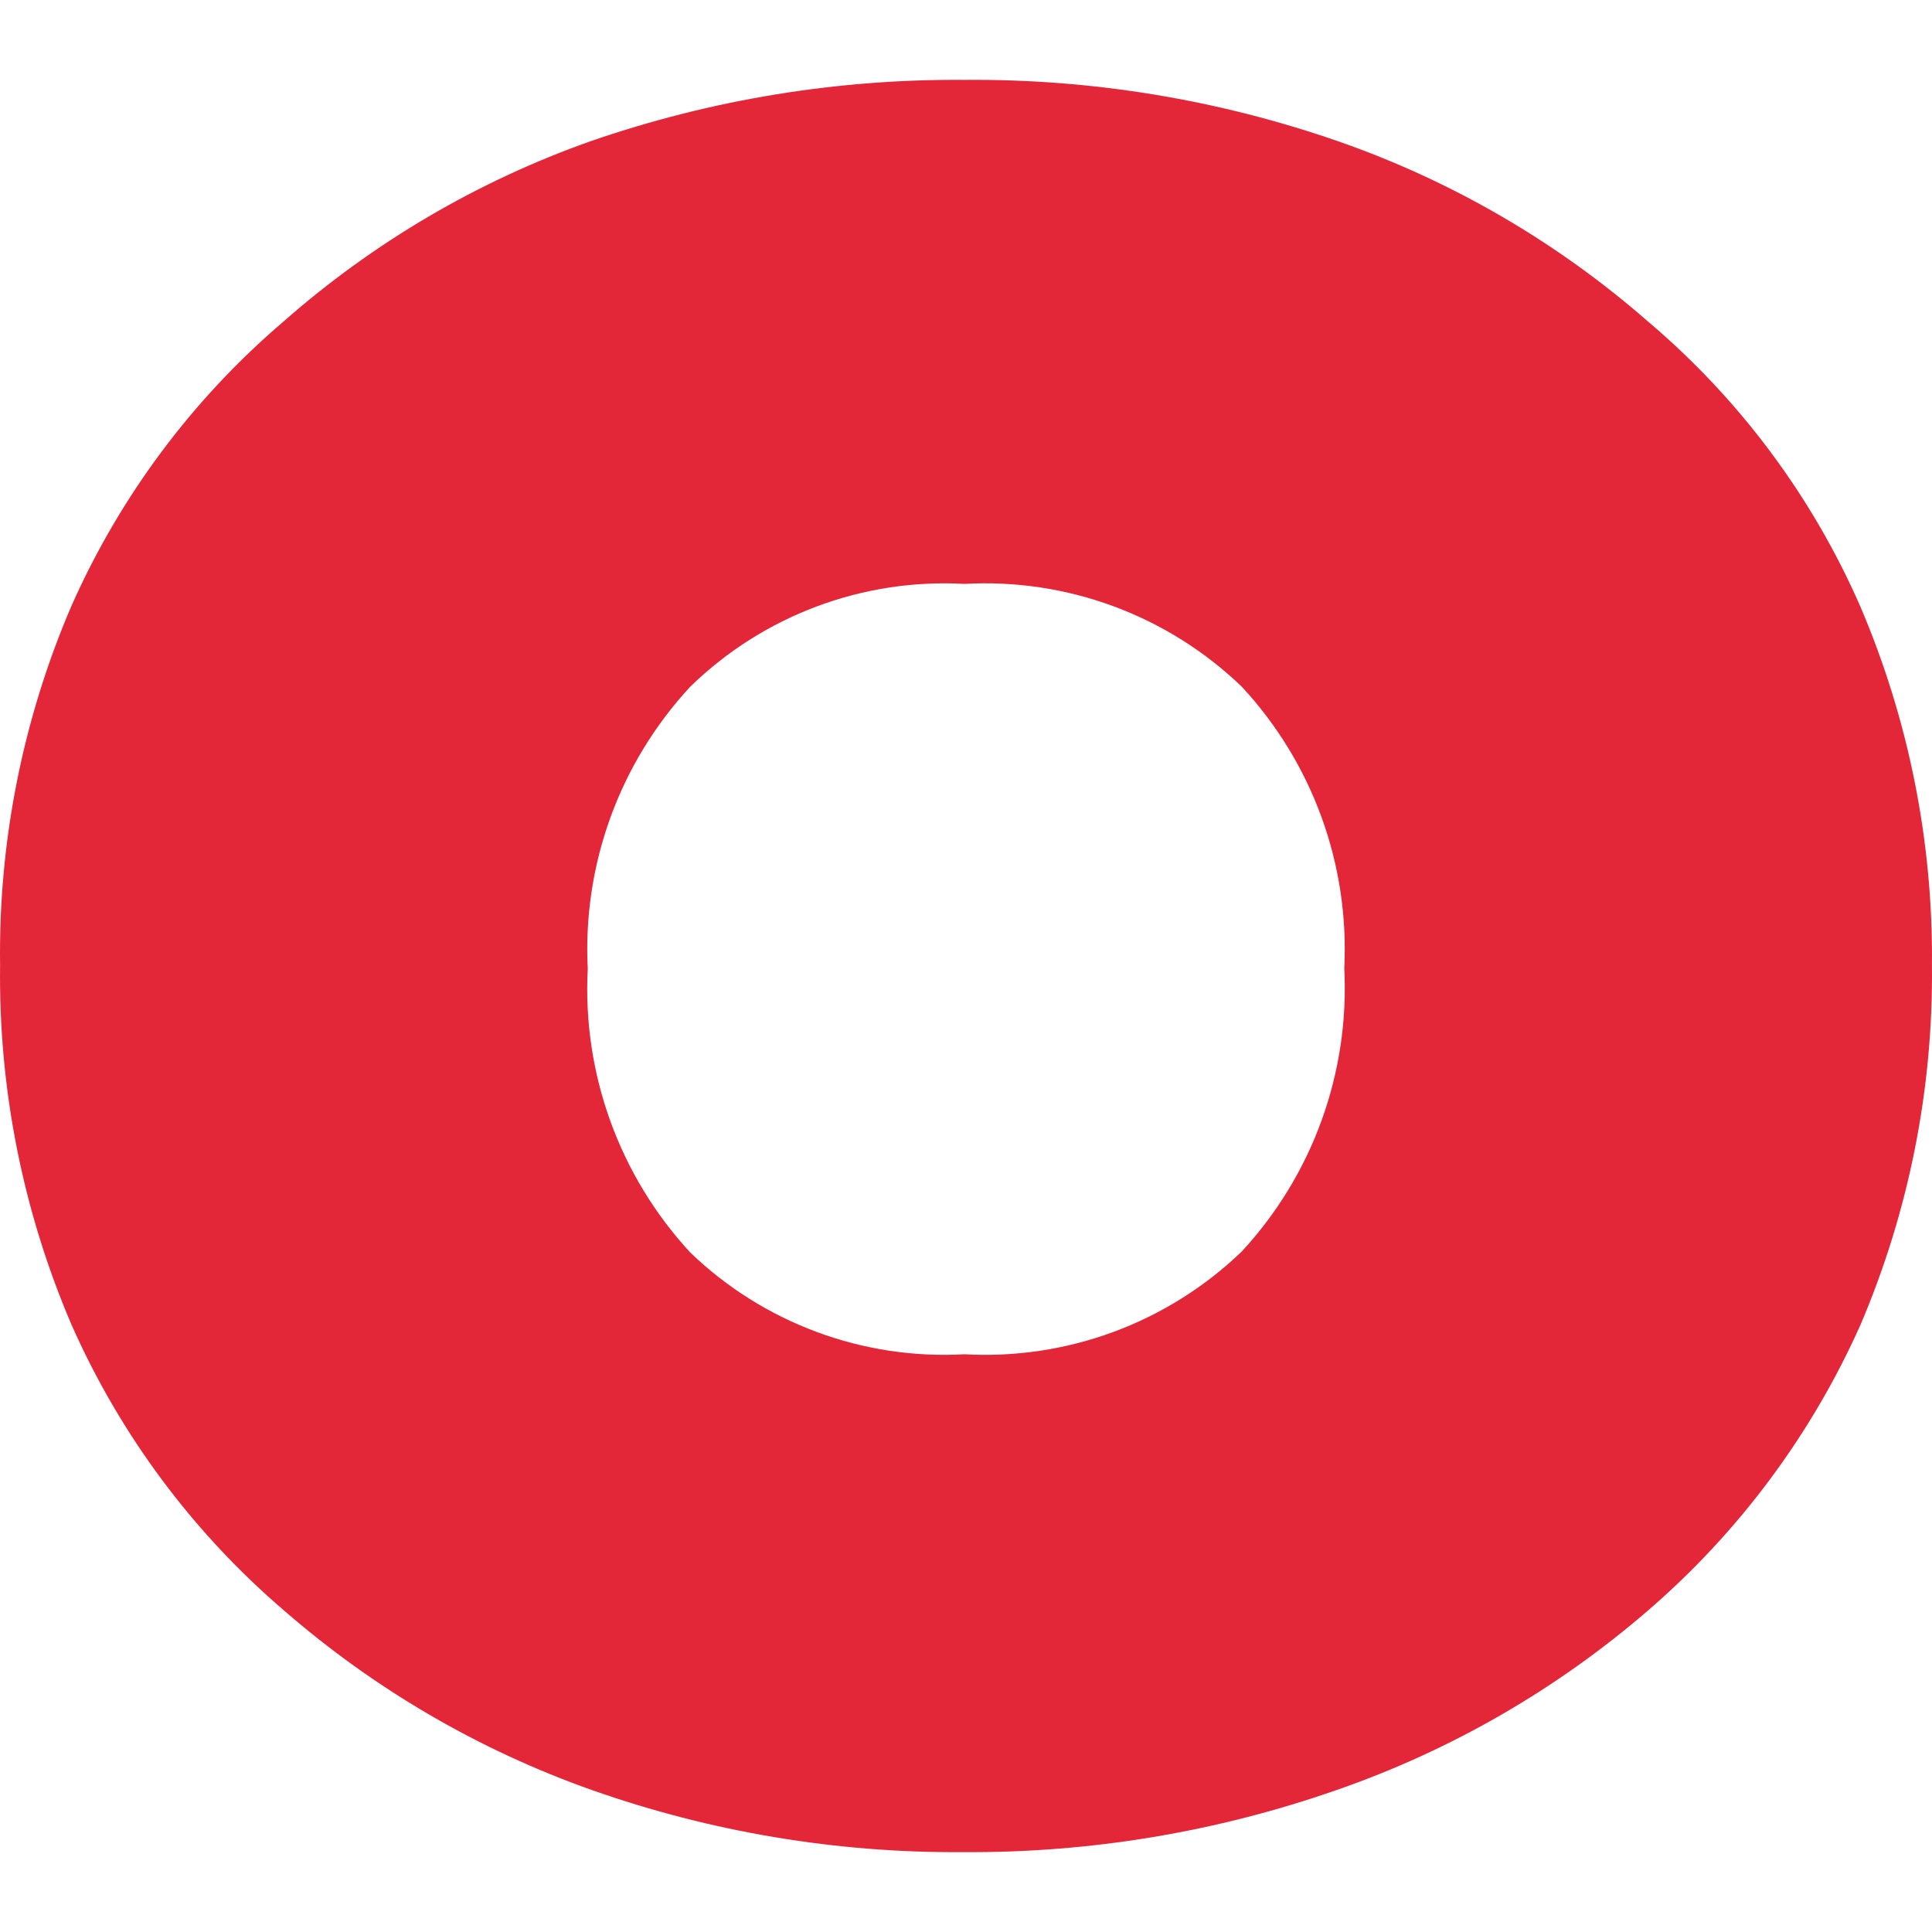 <svg width="512" height="512" viewBox="0 0 512 512" fill="none" xmlns="http://www.w3.org/2000/svg">
<path d="M255.596 21.17C289.484 20.878 323.168 26.446 355.16 37.628C385.15 48.147 412.851 64.306 436.769 85.233C460.988 105.745 480.202 131.518 492.944 160.586C505.819 190.662 512.303 223.084 511.986 255.798C512.338 288.501 505.9 320.921 493.08 351.009C480.11 380.096 460.883 405.964 436.769 426.77C412.511 447.723 384.494 463.878 354.208 474.375C322.39 485.501 288.894 491.068 255.188 490.833C221.703 491.08 188.429 485.511 156.848 474.375C126.894 463.778 99.207 447.627 75.239 426.77C51.045 406.039 31.804 380.151 18.928 351.009C6.046 320.94 -0.394 288.507 0.022 255.798C-0.426 223.085 6.015 190.645 18.928 160.586C31.781 131.583 50.977 105.833 75.103 85.233C98.989 64.195 126.694 47.941 156.712 37.356C188.514 26.38 221.954 20.906 255.596 21.17ZM255.596 358.898C269.051 359.653 282.517 357.628 295.154 352.947C307.791 348.267 319.328 341.032 329.045 331.695C338.363 321.631 345.571 309.802 350.243 296.907C354.916 284.011 356.957 270.311 356.248 256.614C356.933 242.981 354.879 229.349 350.206 216.523C345.534 203.698 338.338 191.939 329.045 181.941C319.328 172.603 307.791 165.369 295.154 160.688C282.517 156.008 269.051 153.982 255.596 154.738C242.266 153.997 228.927 156.033 216.424 160.715C203.922 165.398 192.528 172.626 182.963 181.941C173.659 191.959 166.458 203.741 161.786 216.59C157.114 229.44 155.065 243.095 155.76 256.75C155.04 270.469 157.076 284.193 161.749 297.111C166.421 310.03 173.635 321.882 182.963 331.967C192.57 341.206 203.977 348.365 216.474 352.999C228.971 357.633 242.289 359.641 255.596 358.898Z" fill="#E32638"/>
</svg>
